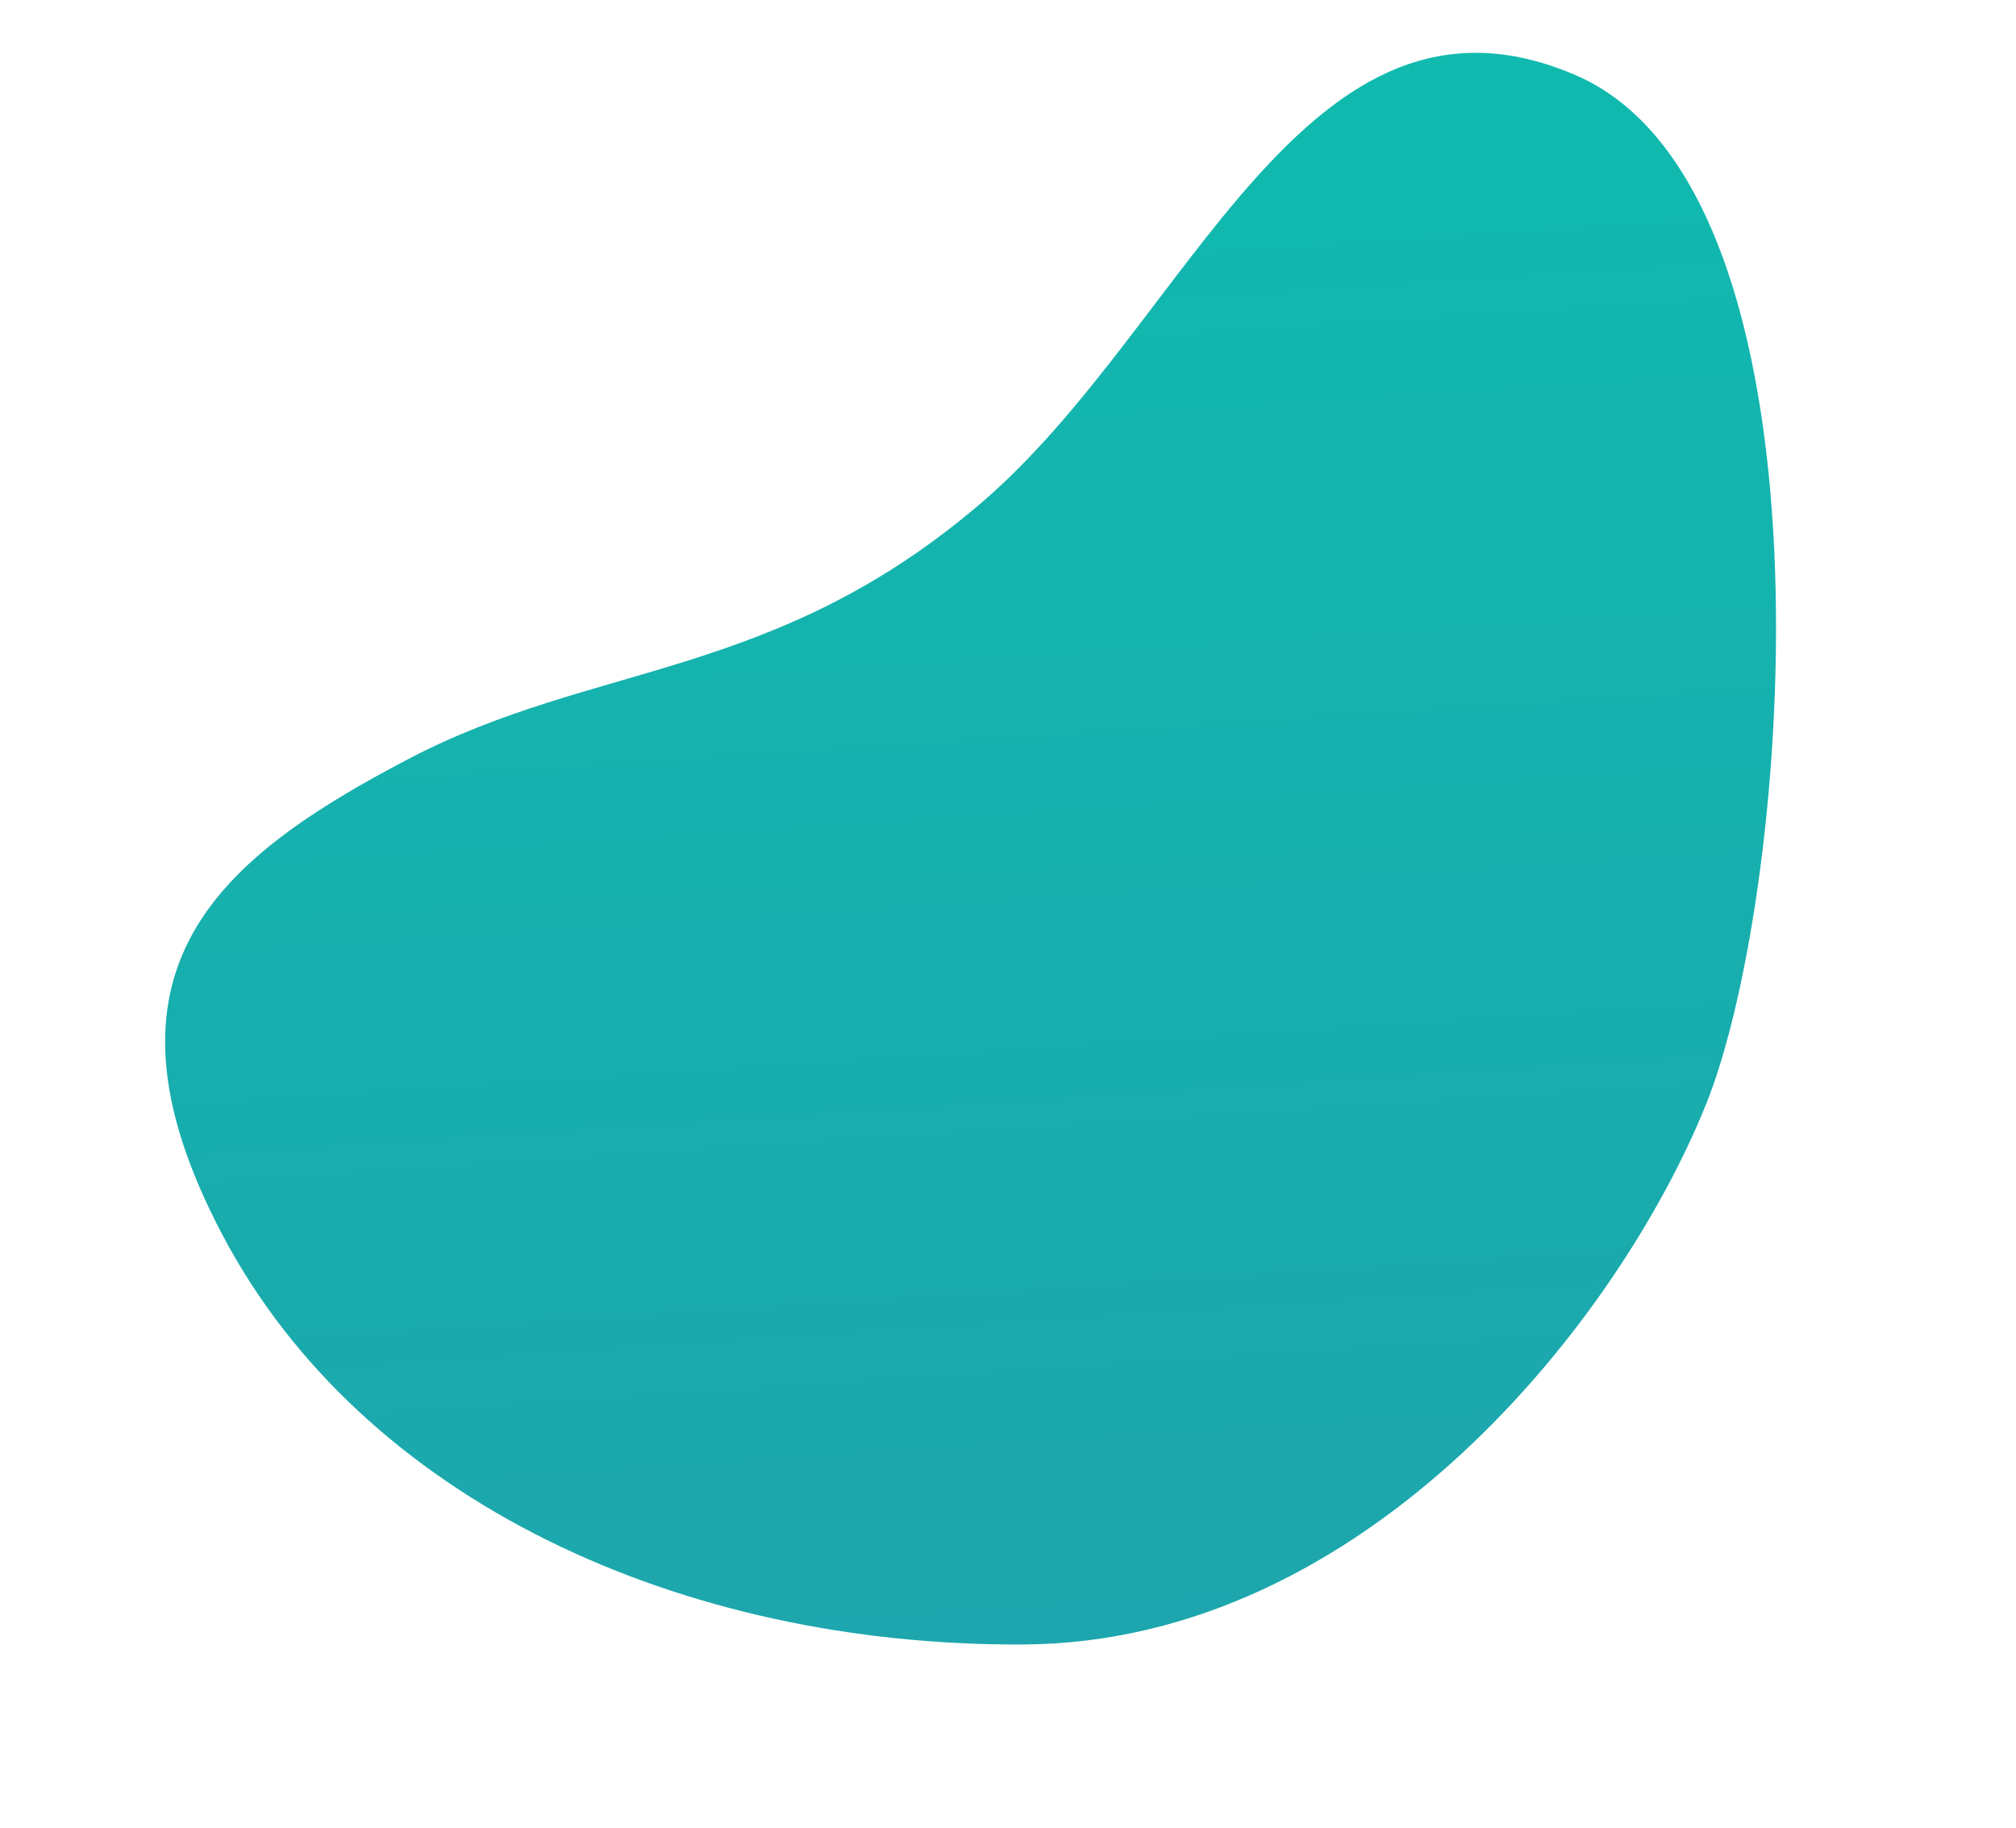 <?xml version="1.0" encoding="UTF-8"?>
<svg width="815px" height="739px" viewBox="0 0 815 739" version="1.1" xmlns="http://www.w3.org/2000/svg" xmlns:xlink="http://www.w3.org/1999/xlink">
    <!-- Generator: Sketch 52.1 (67048) - http://www.bohemiancoding.com/sketch -->
    <title>Merchant-check-bg@1x</title>
    <desc>Created with Sketch.</desc>
    <defs>
        <linearGradient x1="80.604%" y1="-2.637%" x2="57.572%" y2="103.587%" id="linearGradient-1">
            <stop stop-color="#0EBCAE" offset="0%"></stop>
            <stop stop-color="#1EA5AD" offset="100%"></stop>
        </linearGradient>
    </defs>
    <g id="Merchant-check-bg" stroke="none" stroke-width="1" fill="none" fill-rule="evenodd">
        <path d="M711.993,95.882 C617.539,24.27 536.197,156.151 437.345,205.631 C338.493,255.11 270.342,230.002 187.478,250.128 C104.615,270.253 38.884,300.281 67.941,418.55 C96.997,536.82 207.757,624.929 342.158,657.658 C476.559,690.388 607.472,588.713 662.747,512.418 C718.023,436.123 806.446,167.495 711.993,95.882 Z" fill="url(#linearGradient-1)" transform="translate(407.259, 369.497) rotate(-14) translate(-407.259, -369.497) "></path>
    </g>
</svg>